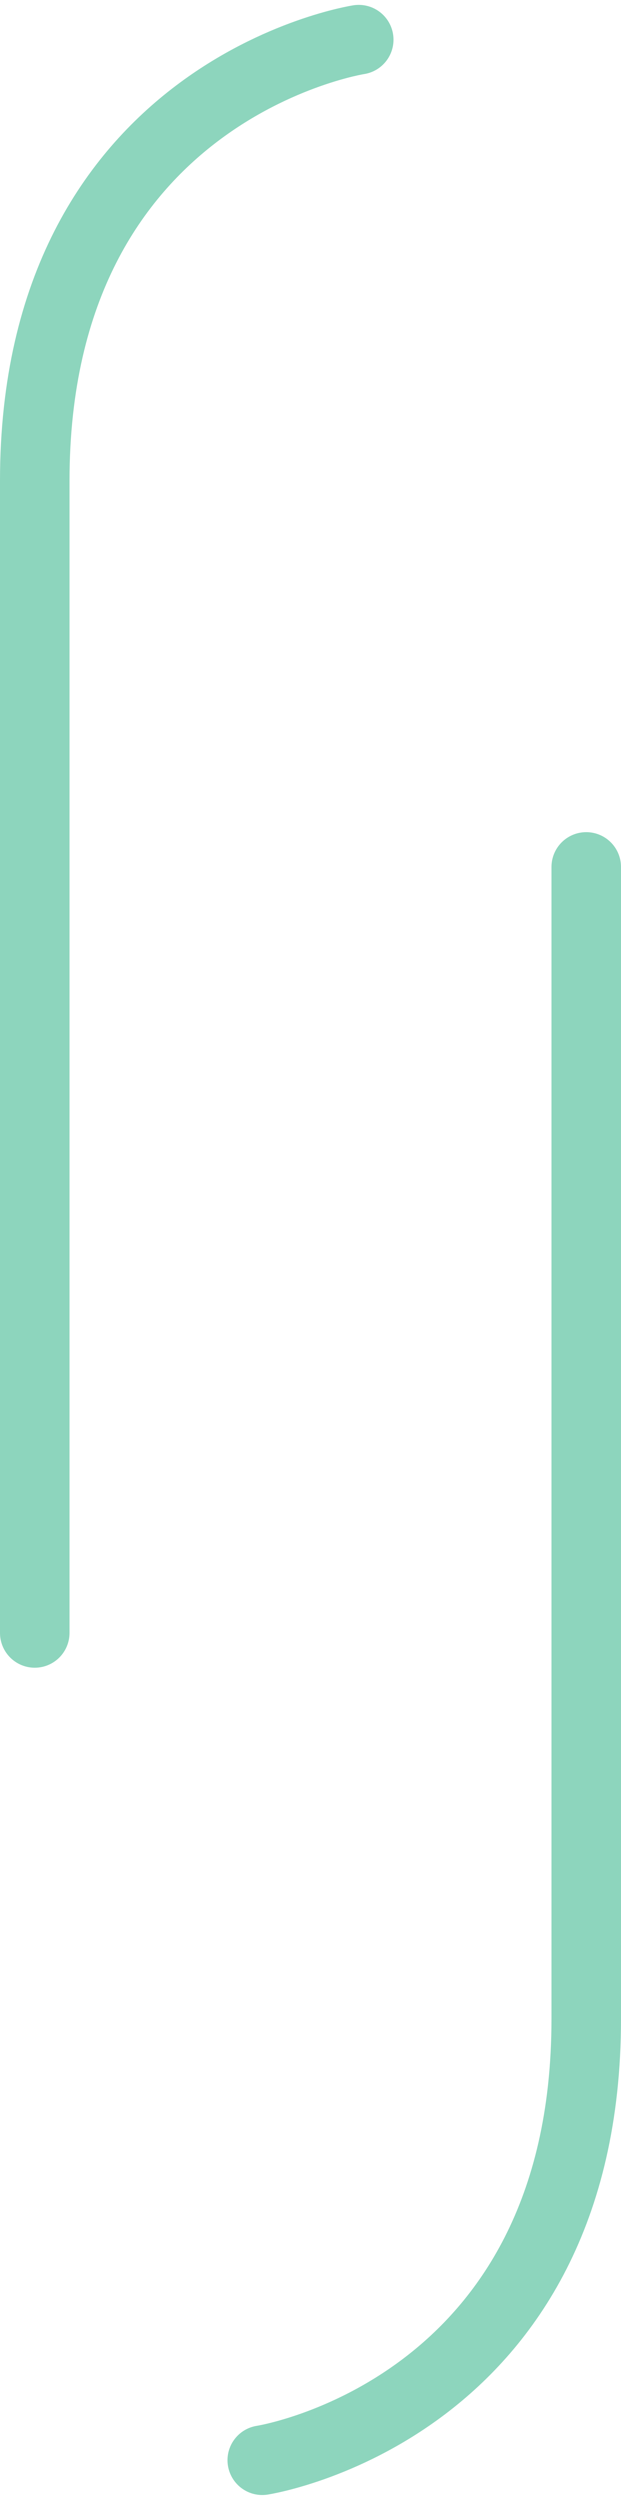 <svg xmlns="http://www.w3.org/2000/svg" width="107.197" height="430.873" viewBox="0 0 107.197 430.873"><g id="Group_154" data-name="Group 154" transform="translate(6 6.841)"><path id="Path_1" data-name="Path 1" d="M55.926,0S0,8.59,0,76.037V274.6" fill="none" stroke="#8dd5bd" stroke-linecap="round" stroke-width="12"></path><path id="Path_2" data-name="Path 2" d="M0,274.605s55.926-8.59,55.926-76.037V0" transform="translate(39.271 142.585)" fill="none" stroke="#8dd5bd" stroke-linecap="round" stroke-width="12"></path></g></svg>